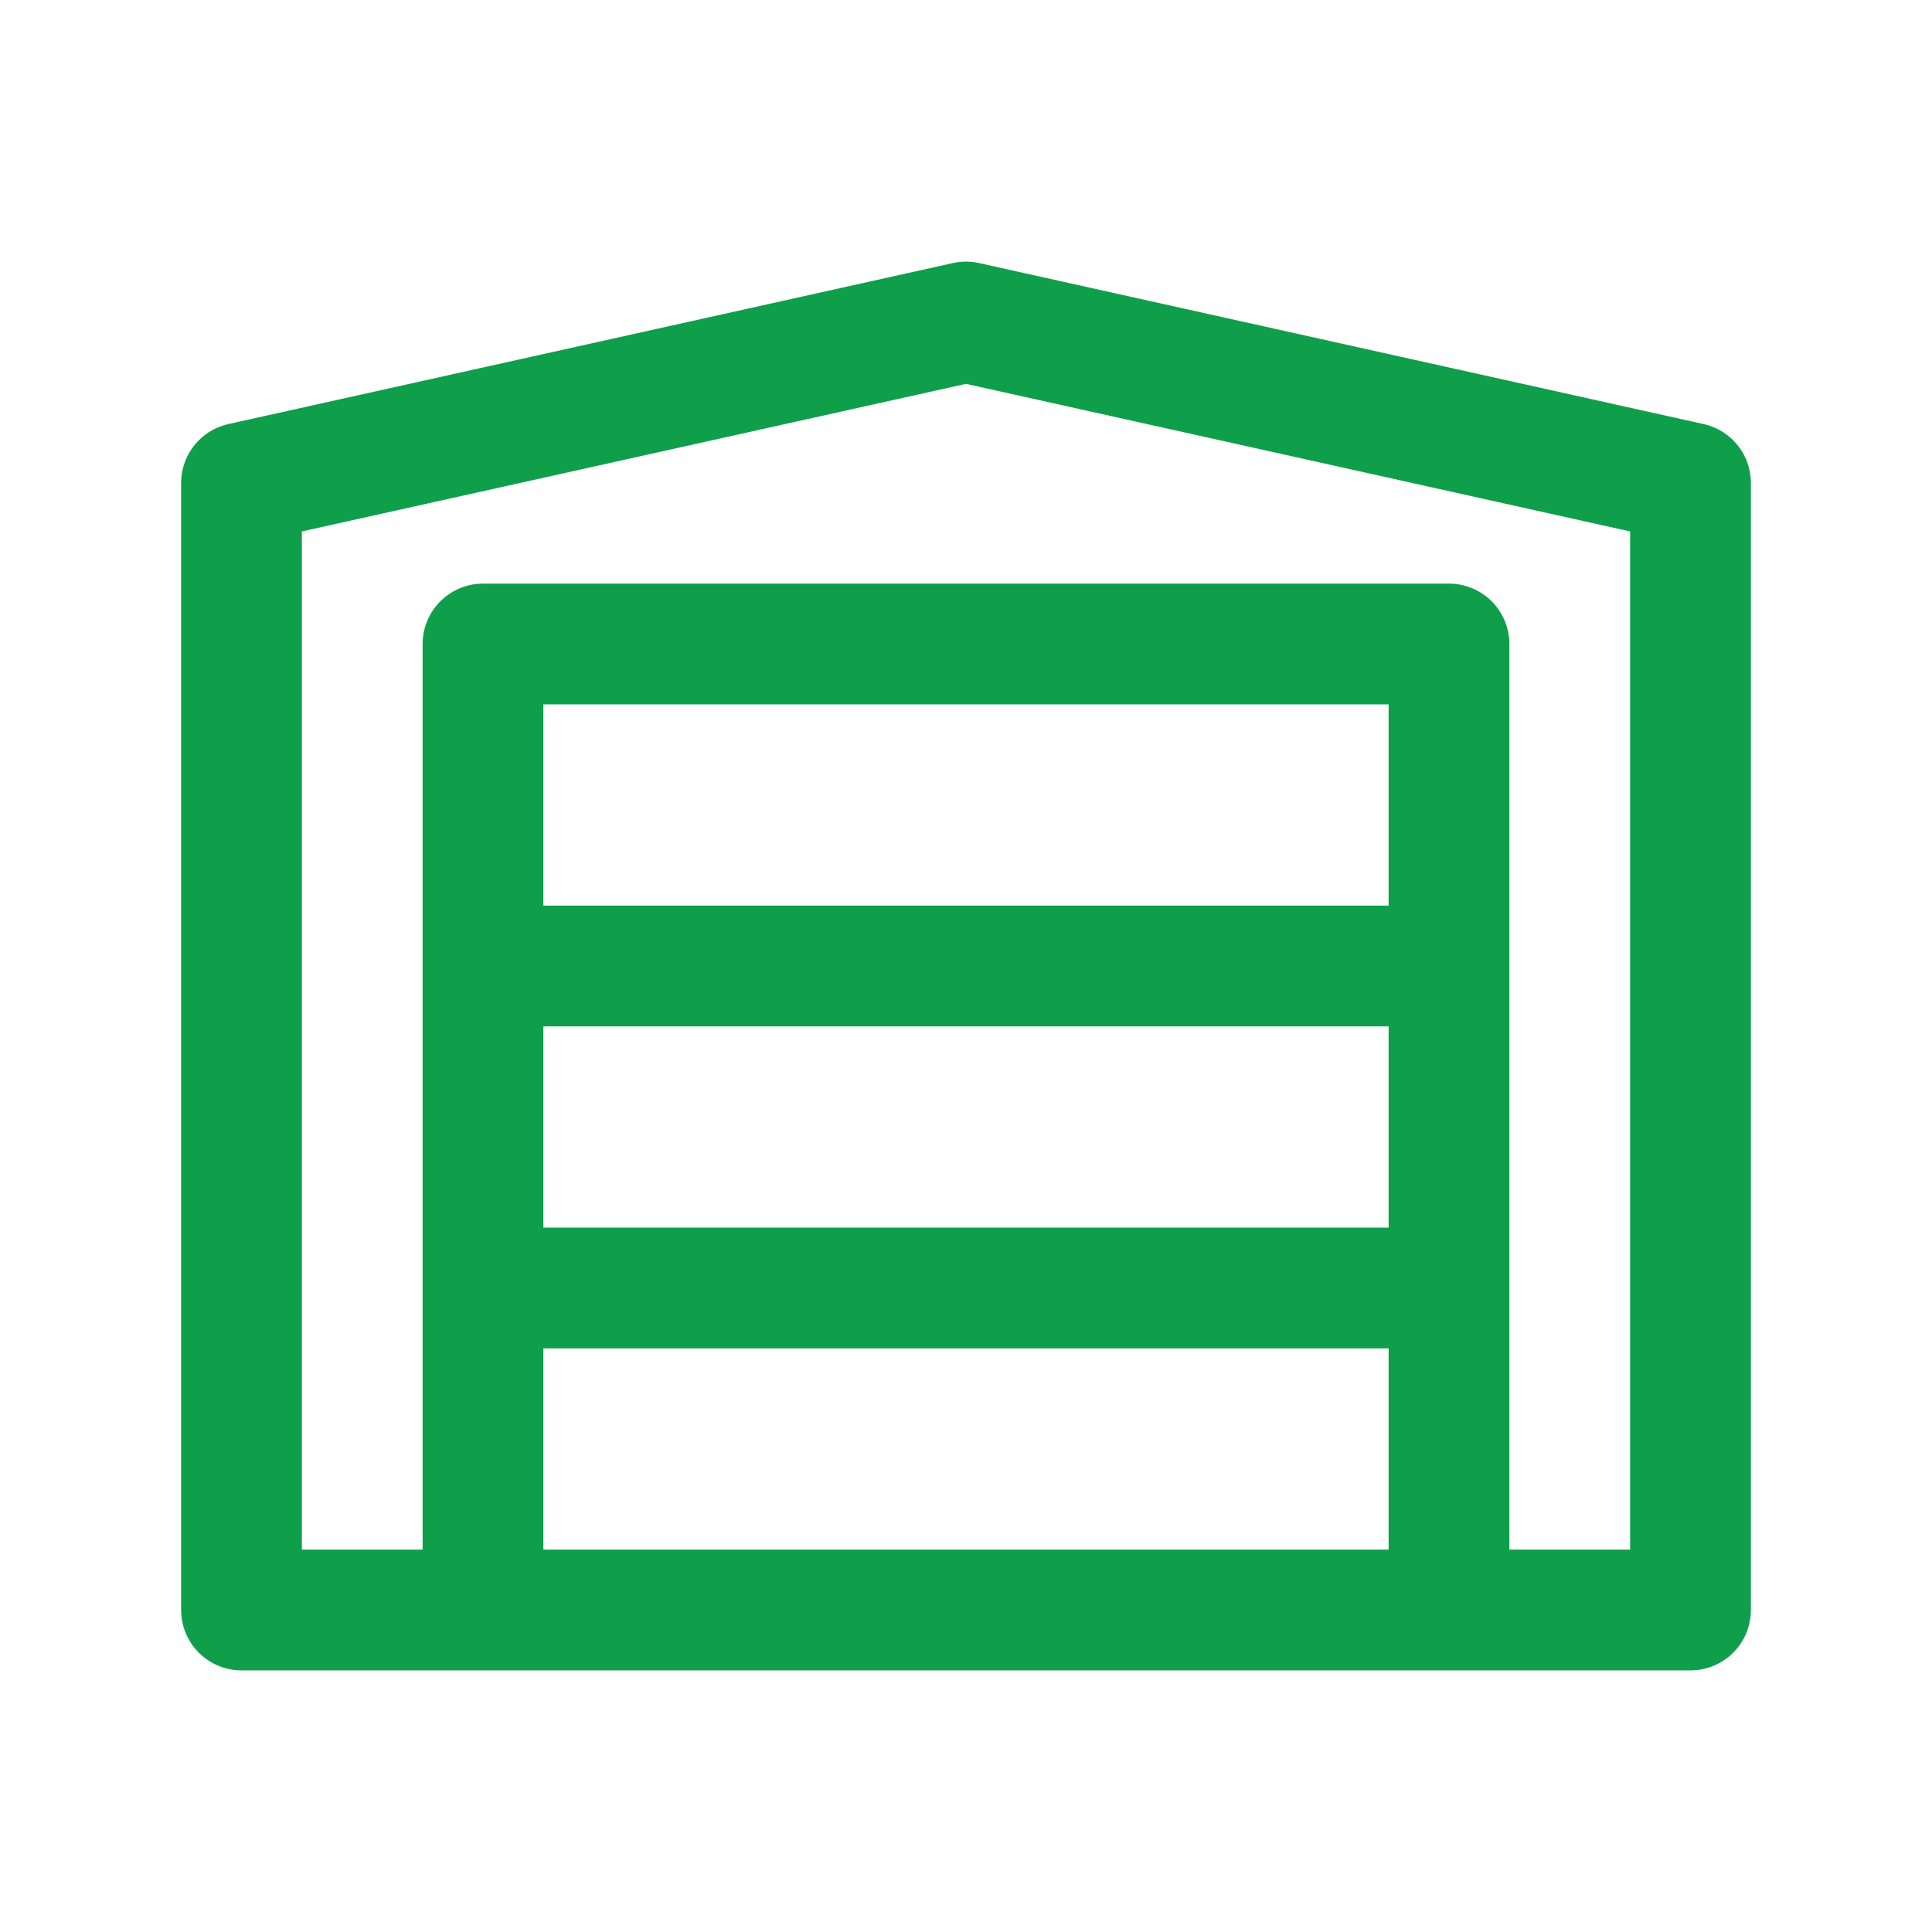 <svg width="36" height="36" viewBox="0 0 36 36" fill="none" xmlns="http://www.w3.org/2000/svg">
<path d="M9 30H4.5V9L18 6L31.5 9V30H27M9 30H27M9 30V24M27 30V24M9 24V18M9 24H27M27 24V18M9 18V12H27V18M9 18H27" stroke="#0F9F4B" stroke-width="2.25" stroke-linecap="round" stroke-linejoin="round"/>
</svg>
